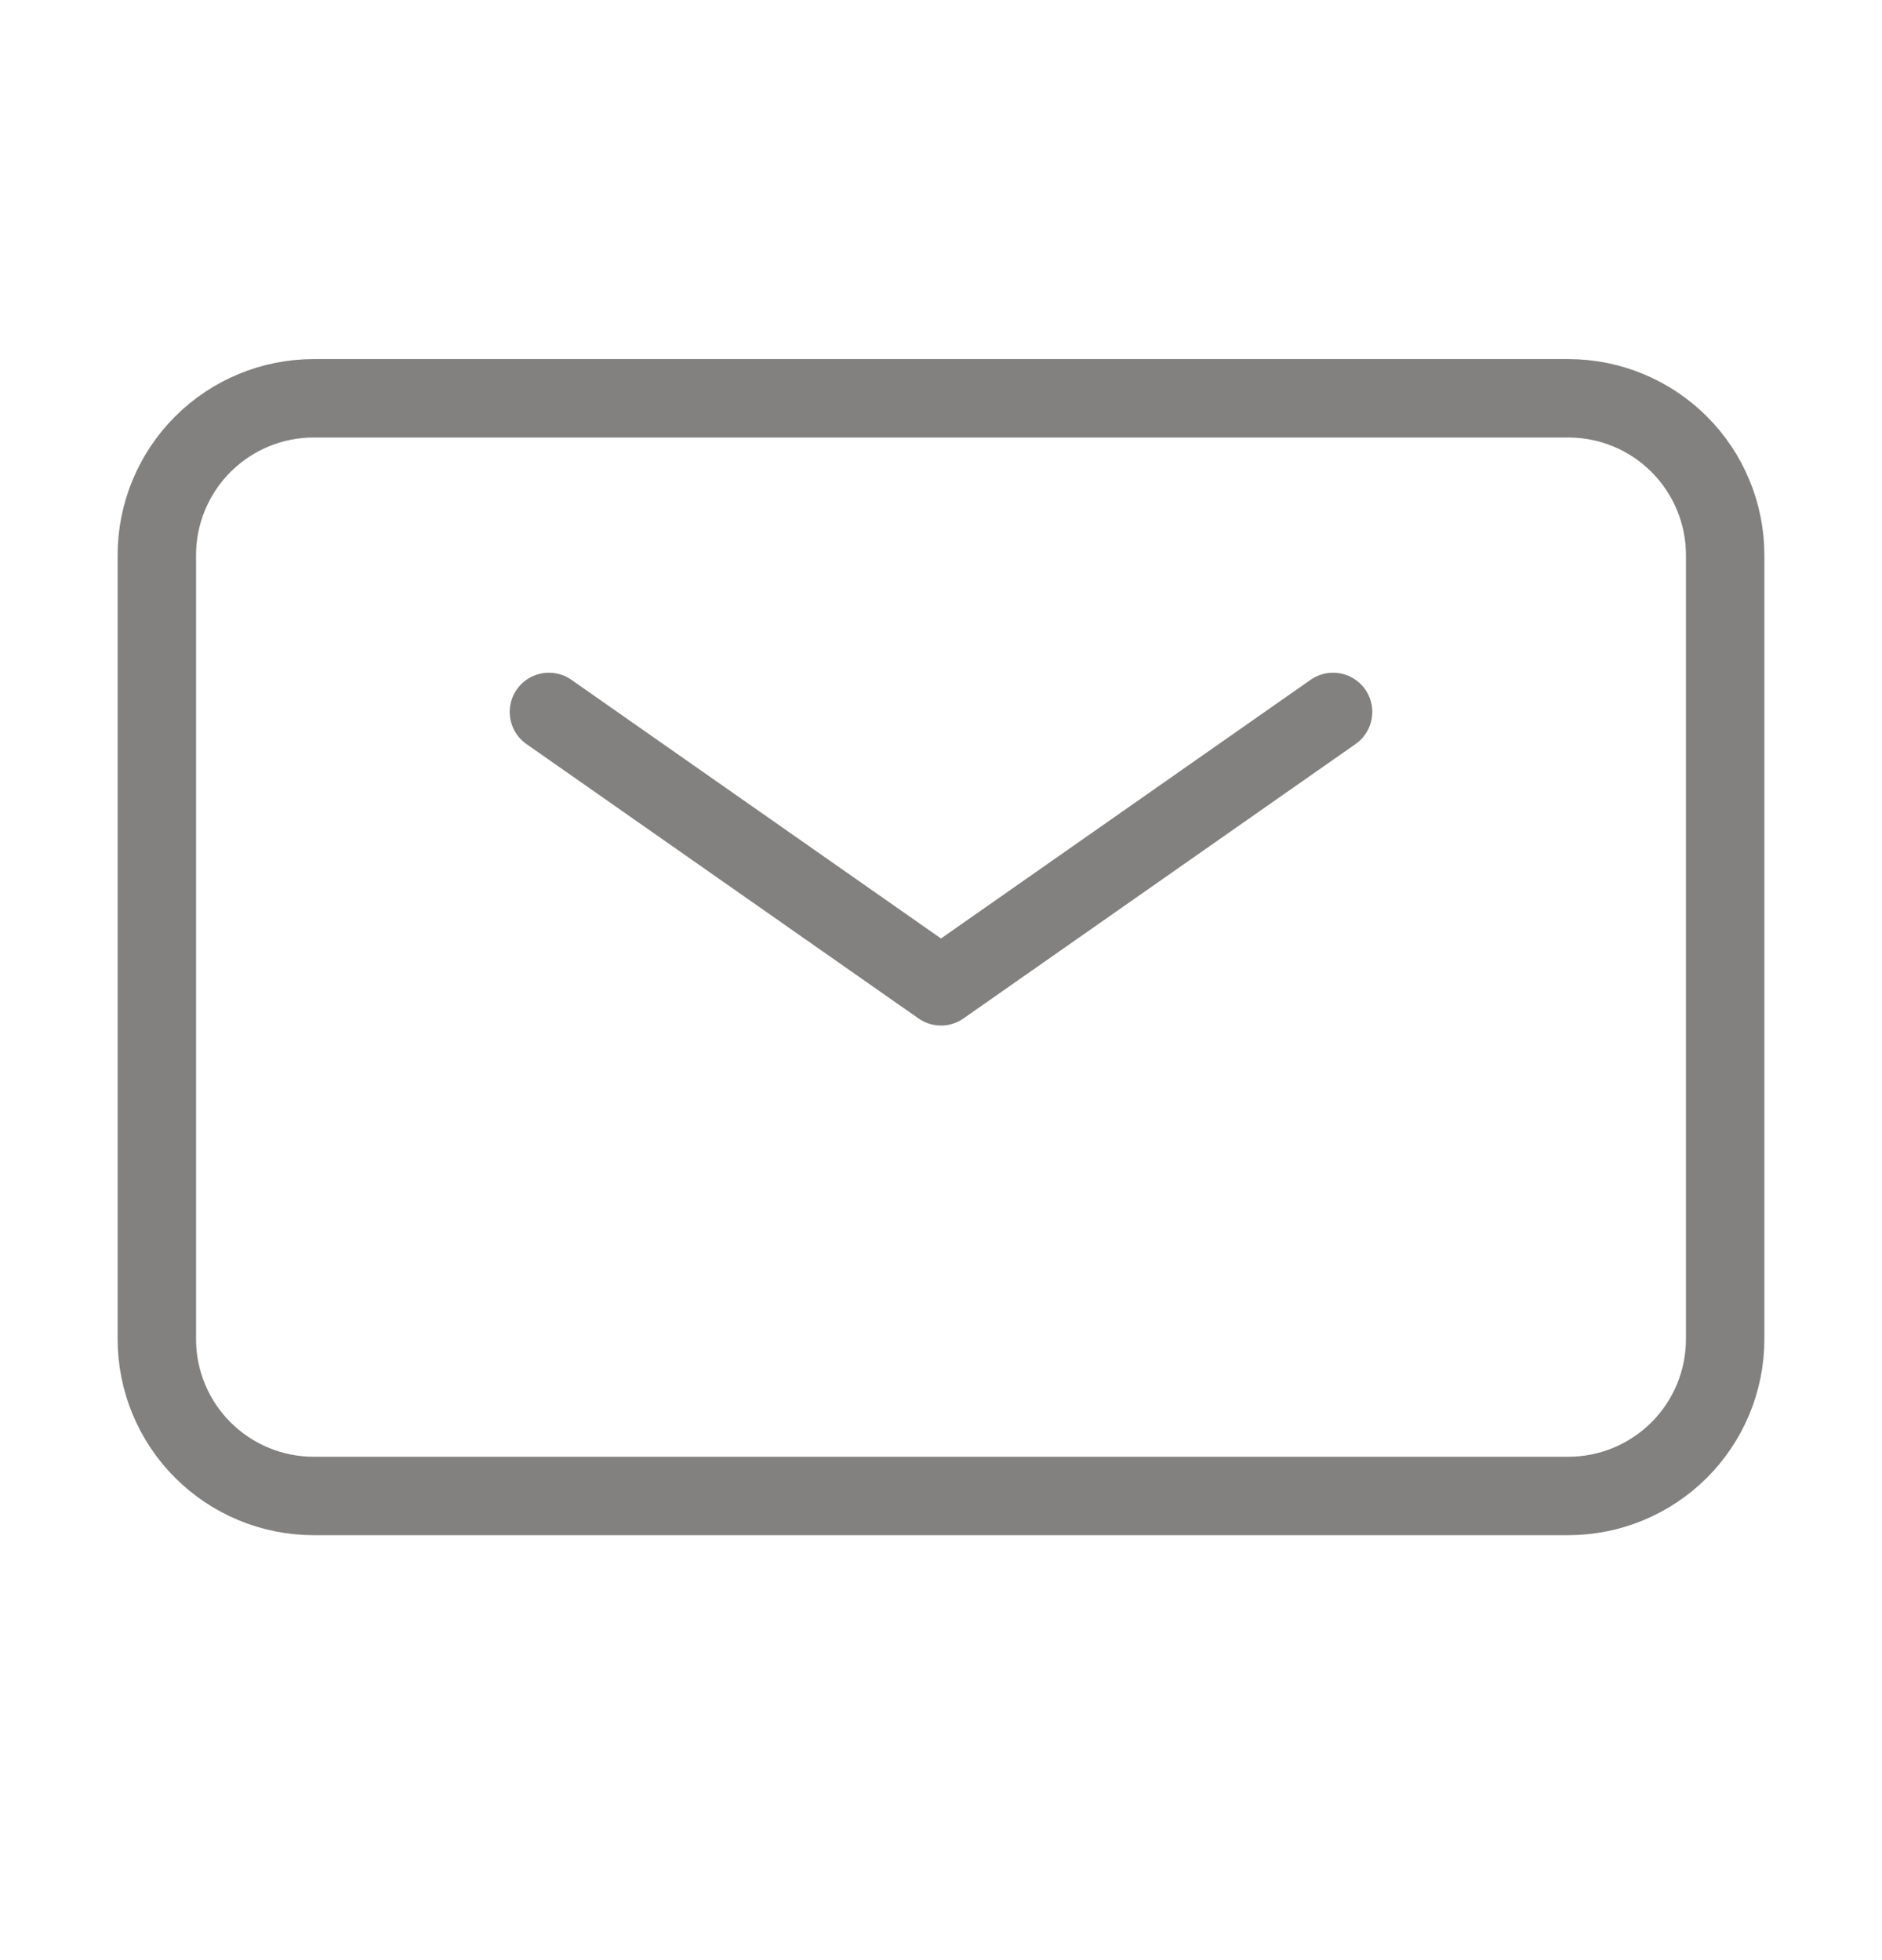 <svg width="24" height="25" viewBox="0 0 24 25" fill="none" xmlns="http://www.w3.org/2000/svg">
<path d="M7 9.08L12 12.58L17 9.08" stroke="#828180" stroke-linecap="round" stroke-linejoin="round"/>
<path d="M2 17.08V7.08C2 6.55 2.211 6.041 2.586 5.666C2.961 5.291 3.47 5.08 4 5.08H20C20.53 5.08 21.039 5.291 21.414 5.666C21.789 6.041 22 6.55 22 7.08V17.08C22 17.61 21.789 18.119 21.414 18.494C21.039 18.869 20.53 19.08 20 19.08H4C3.47 19.08 2.961 18.869 2.586 18.494C2.211 18.119 2 17.61 2 17.08Z" stroke="#828180" stroke-linejoin="round"/>
</svg>
